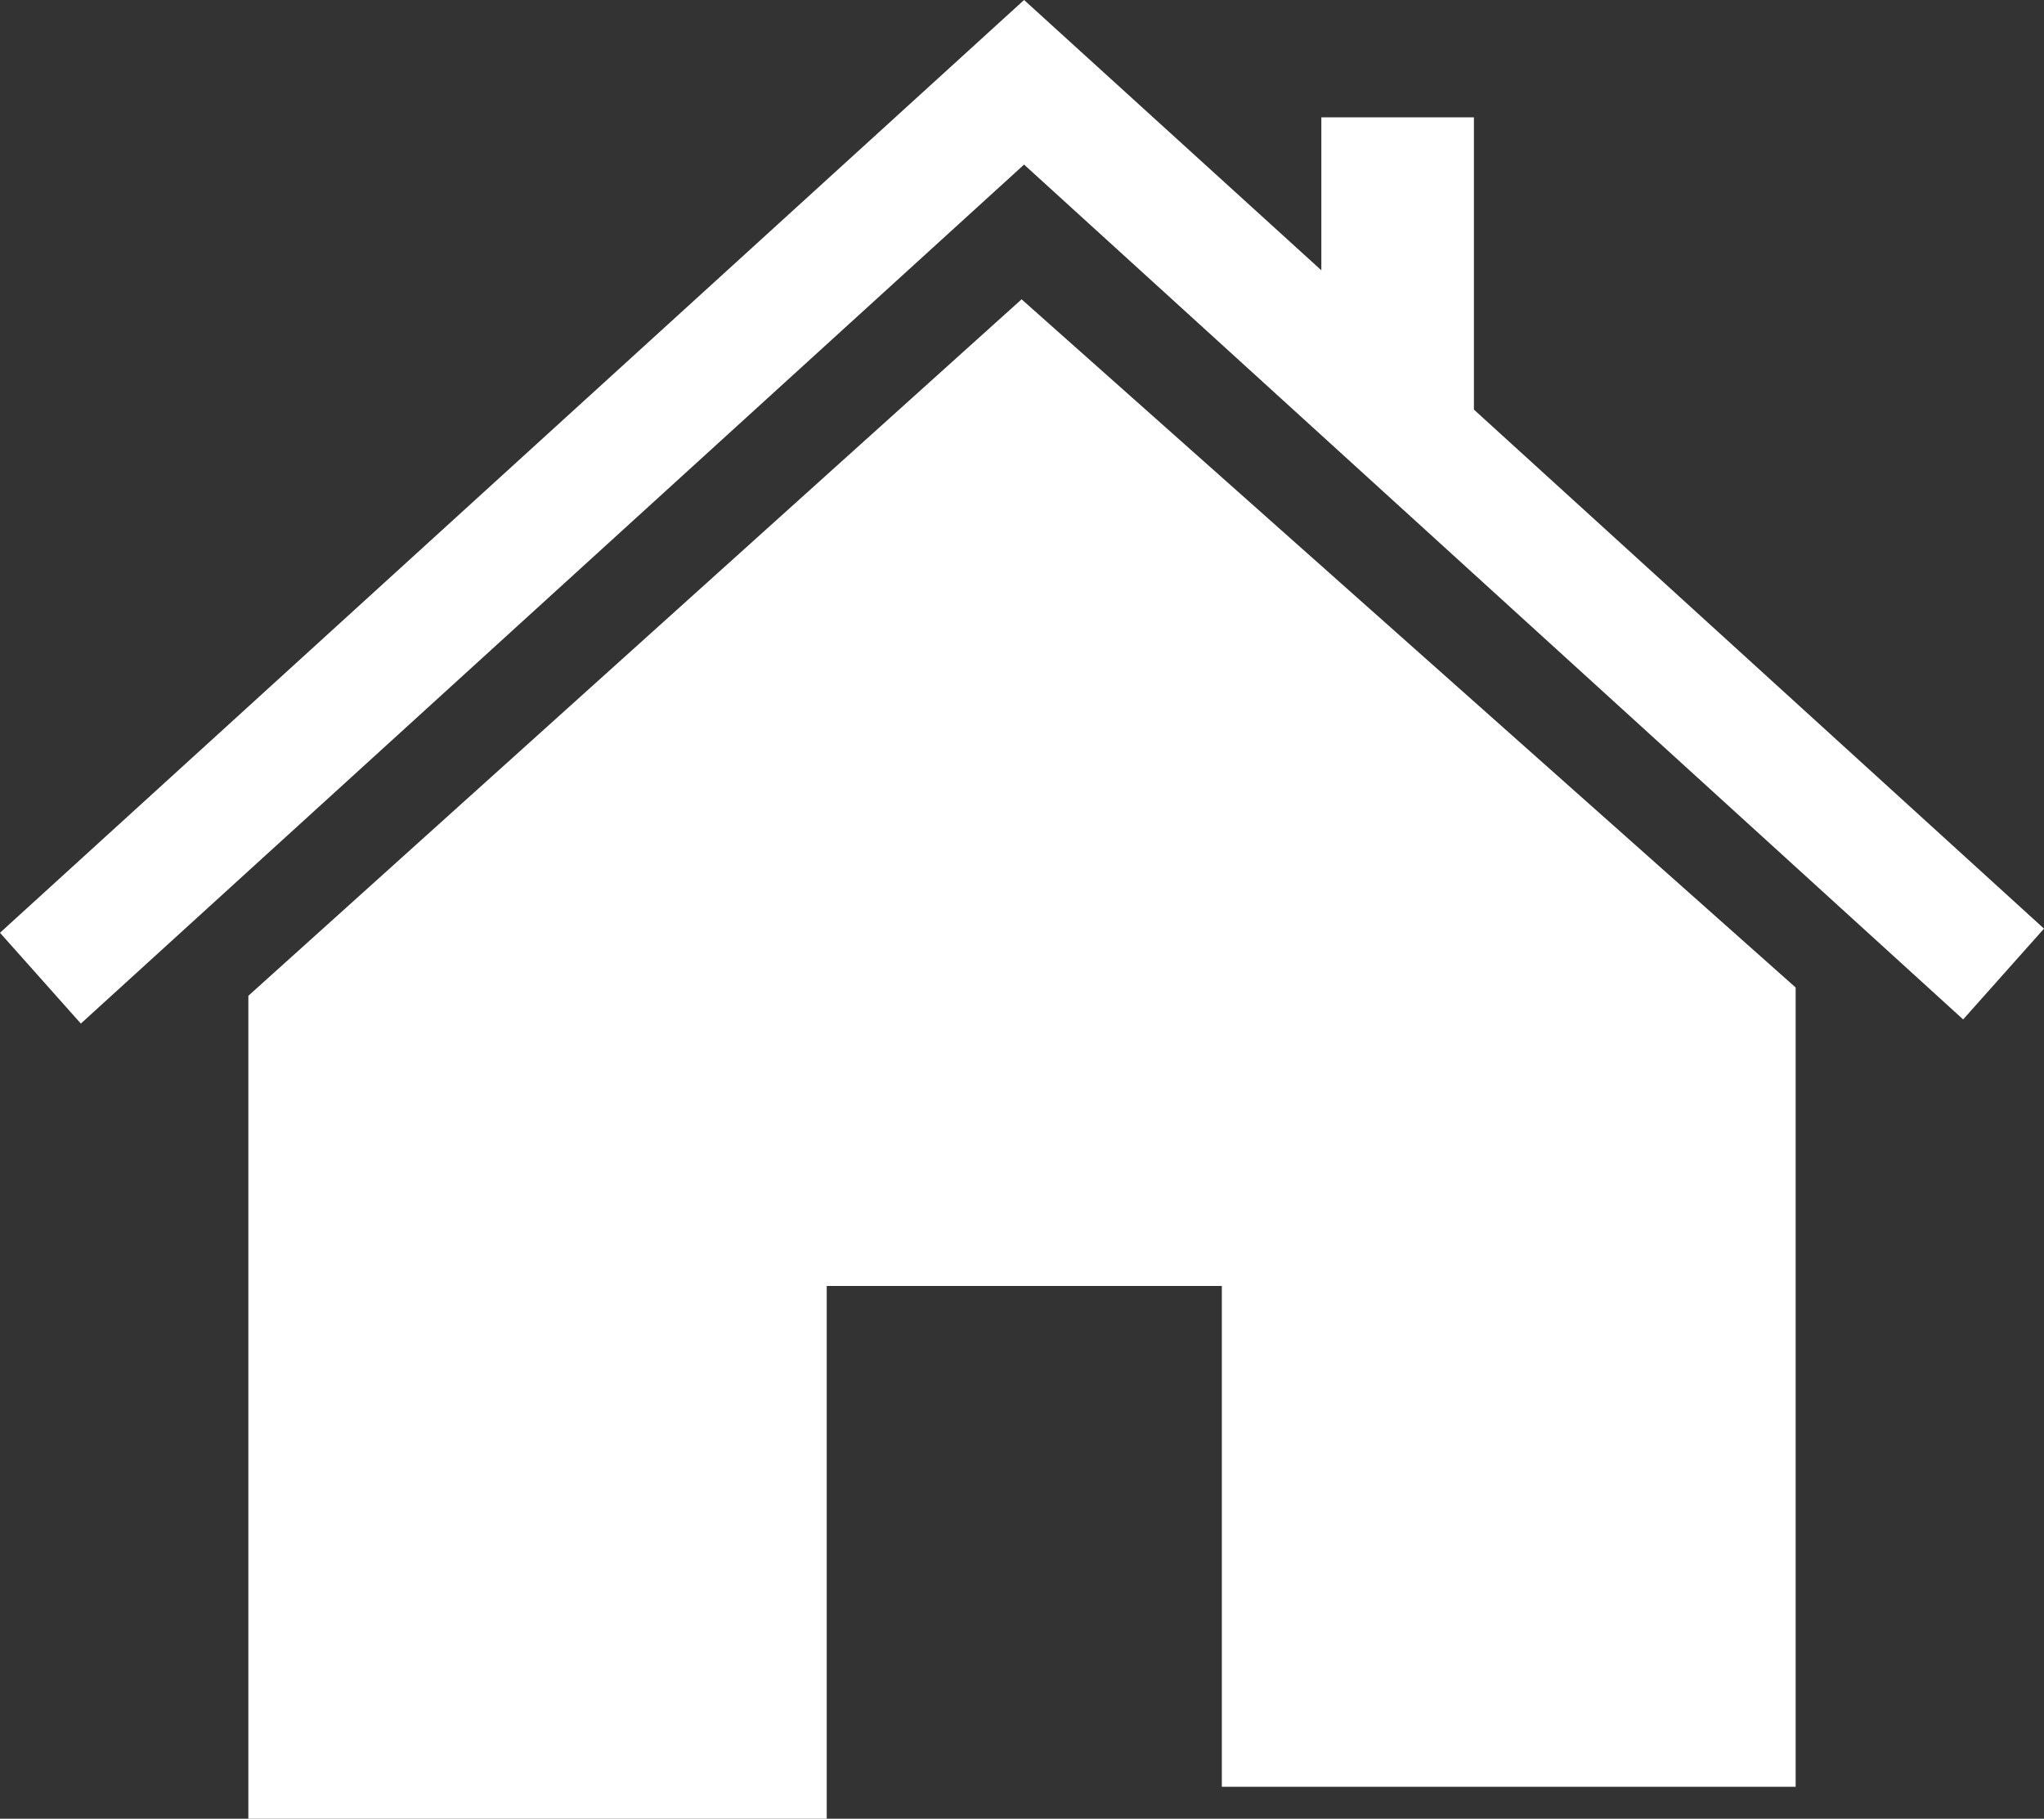 <?xml version="1.0" encoding="UTF-8"?>
<svg id="Layer_2" data-name="Layer 2" xmlns="http://www.w3.org/2000/svg" width="49.3" height="43.87" viewBox="0 0 49.3 43.87">
  <rect x="0" y="0" width="49.3" height="43.87" fill="#333333" stroke="none"/>
  <defs>
    <style>
      .cls-1 {
        fill: #fff;
      }
    </style>
  </defs>
  <g id="_データ" data-name="データ">
    <path class="cls-1" d="M29.47,31.01v12.09h13.84v-19.28L24.64,7.22,5.99,24.02v19.85h13.95v-12.85h9.53Z"/>
    <polygon class="cls-1" points="35.55 9.88 35.55 2.83 31.87 2.83 31.87 6.52 24.7 0 .23 22.29 0 22.5 1.95 24.69 24.7 3.97 47.35 24.59 49.3 22.4 35.55 9.88"/>
  </g>
</svg>